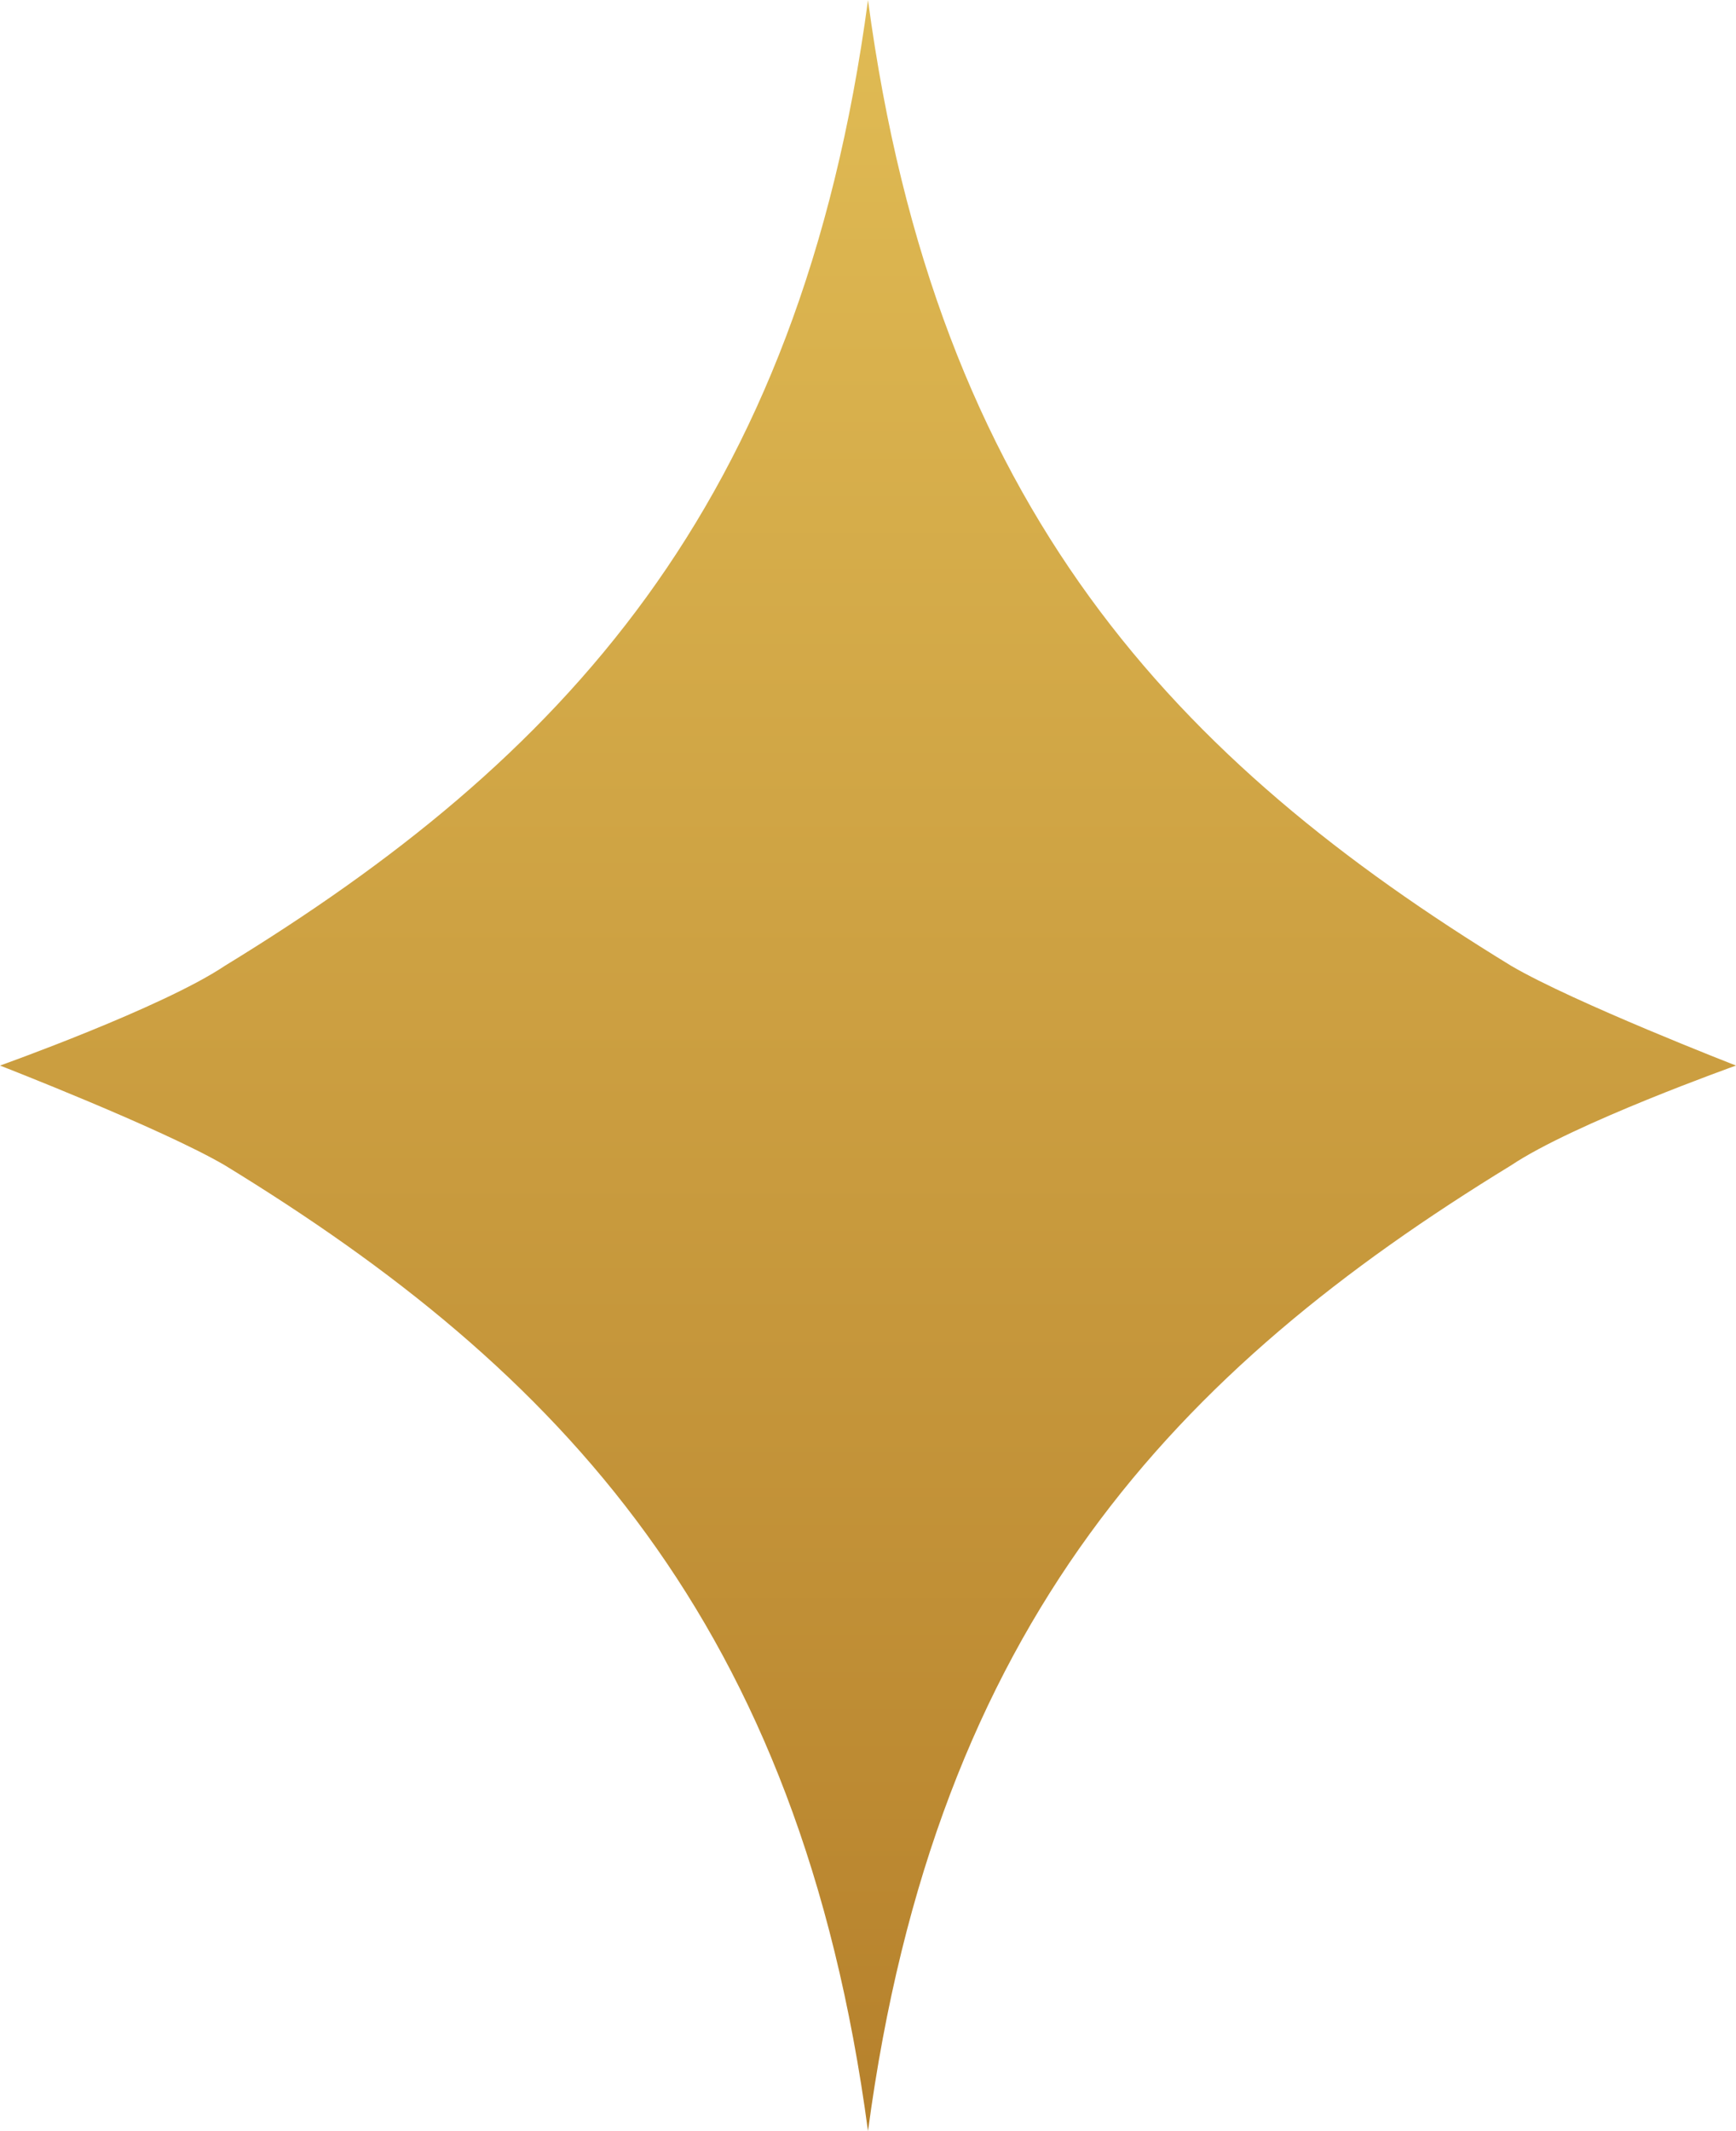 <svg width="66" height="81" viewBox="0 0 66 81" fill="none" xmlns="http://www.w3.org/2000/svg">
<path d="M57.452 36.709C44.729 28.929 35.584 19.352 33 0C30.416 19.352 21.271 28.929 8.548 36.709C6.163 38.305 0 40.5 0 40.5C0 40.5 6.163 42.894 8.548 44.291C21.271 52.071 30.416 61.648 33 81C35.584 61.648 44.729 52.071 57.452 44.291C59.837 42.695 66 40.5 66 40.5C66 40.5 59.837 38.106 57.452 36.709Z" fill="url(#paint0_linear_310_614)"/>
<defs>
<linearGradient id="paint0_linear_310_614" x1="33" y1="0" x2="33" y2="81" gradientUnits="userSpaceOnUse">
<stop stop-color="#E0BB54"/>
<stop offset="1" stop-color="#B6812C"/>
</linearGradient>
</defs>
</svg>
